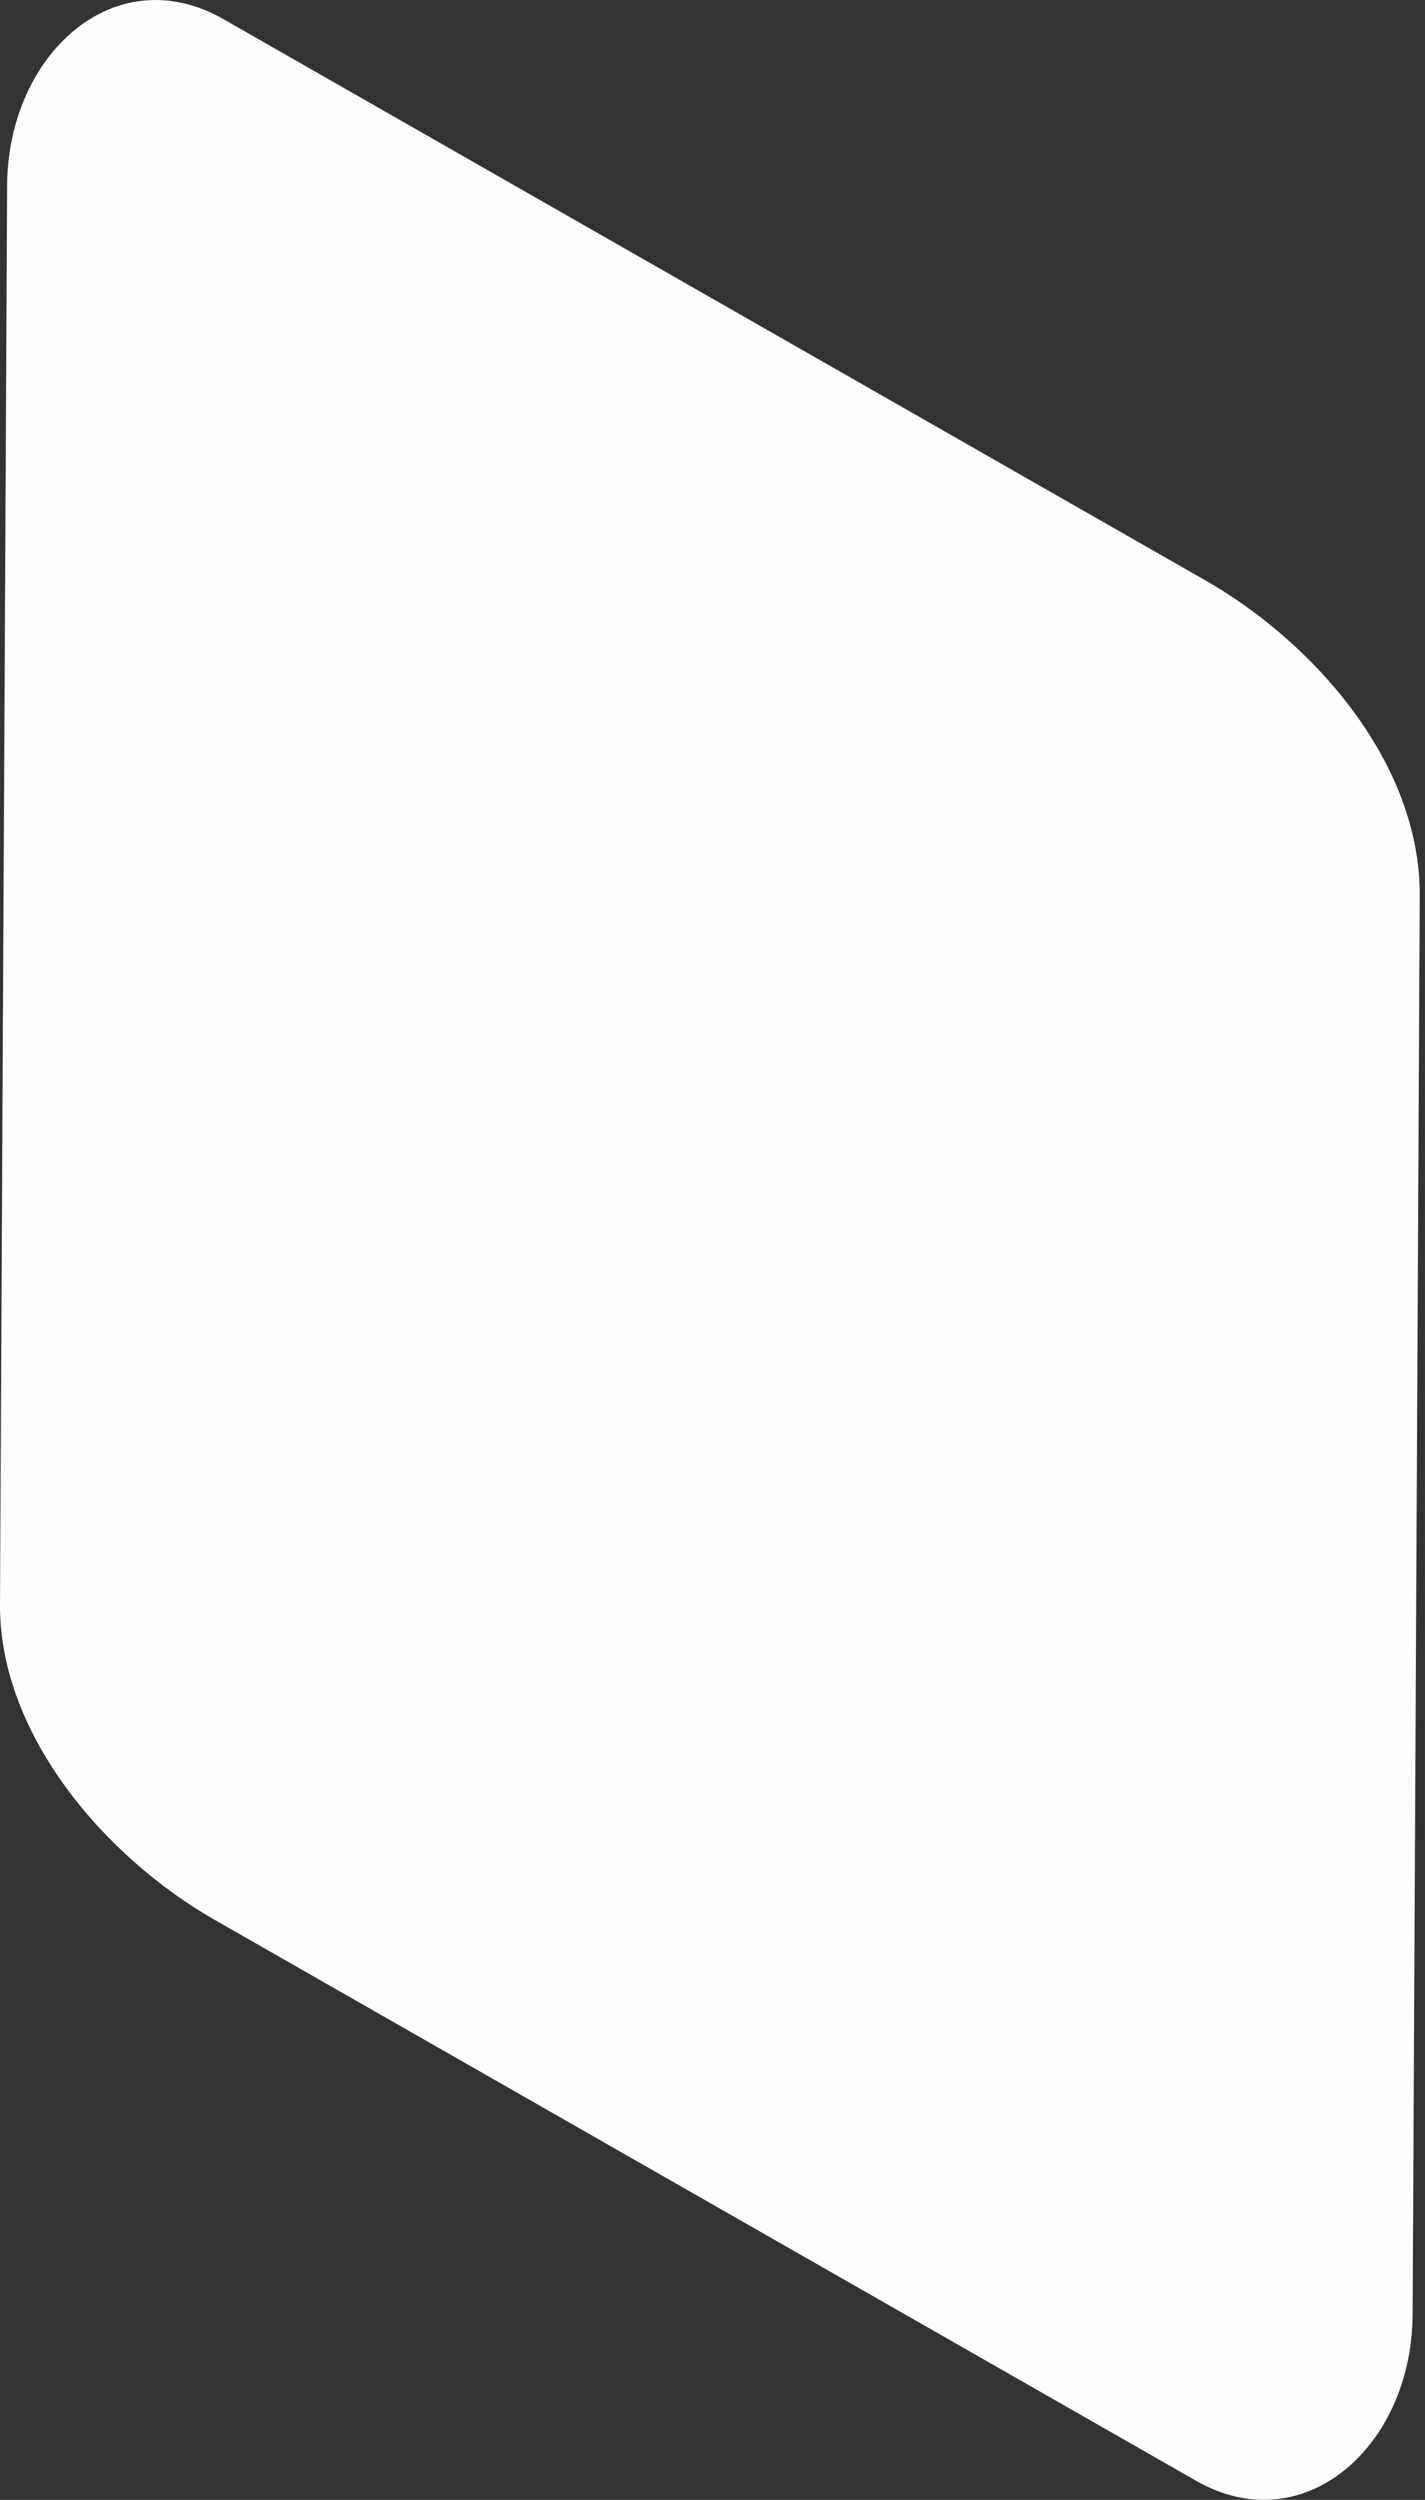<?xml version="1.0" encoding="UTF-8"?> <svg xmlns="http://www.w3.org/2000/svg" width="81" height="142" viewBox="0 0 81 142" fill="none"><rect x="0" y="0" width="81" height="142" fill="#333333" stroke="none"/> <path fill-rule="evenodd" clip-rule="evenodd" d="M68.536 32.979L12.712 1.094C6.528 -2.44 0.446 3.088 0.405 10.541L0 91.131C-0.04 98.584 6.052 105.54 12.165 109.033L67.99 140.919C74.093 144.402 80.256 138.995 80.296 131.472L80.701 50.882C80.742 43.368 74.72 36.513 68.536 32.979Z" fill="#FEFEFE"></path> </svg> 